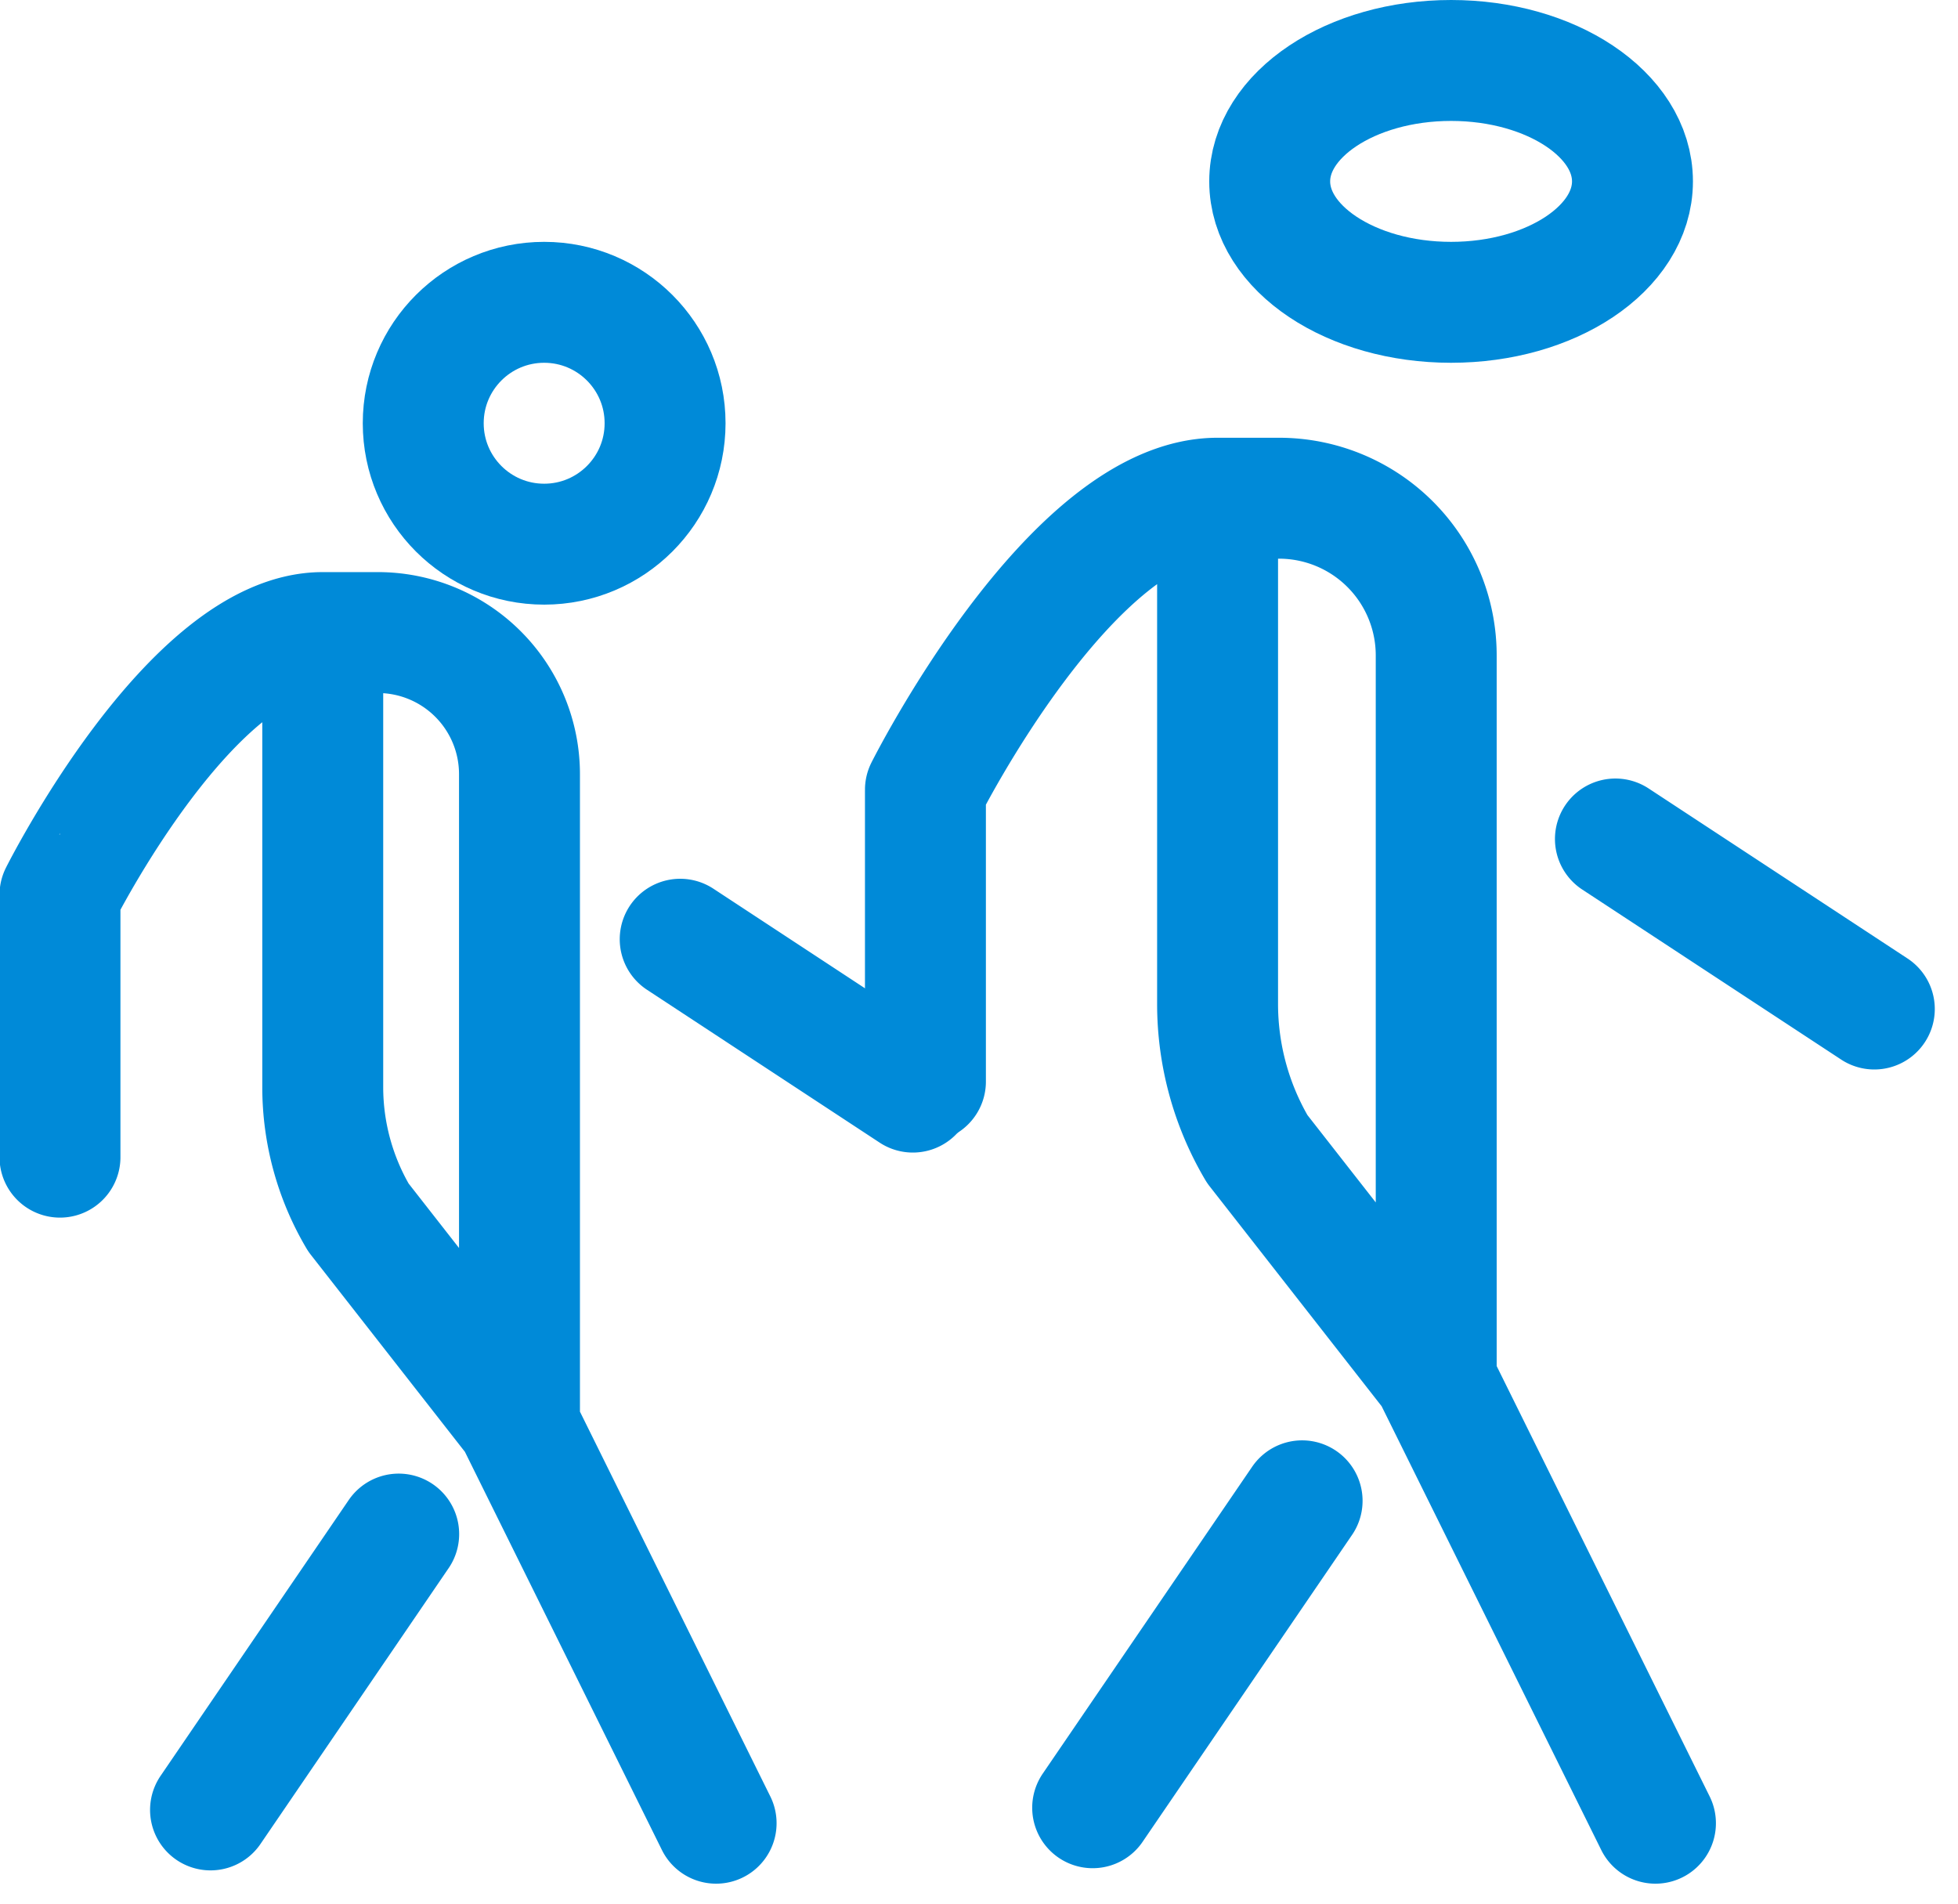 <svg xmlns="http://www.w3.org/2000/svg" width="16.192" height="15.747" viewBox="0 0 16.192 15.747">
  <g id="Group_15613" data-name="Group 15613" transform="translate(0.5 0.5)">
    <g id="walk-outline" transform="translate(0 2)">
      <path id="Path_23238" data-name="Path 23238" d="M133.322,153.846l-1.652-3.339-1.306-1.67a2.119,2.119,0,0,1-.295-1.078V144h.456a1.171,1.171,0,0,1,1.171,1.171v5.336m-3.8-2.169v-2.169S128.984,144,130.069,144m4.88,3.8-1.924-1.264m-3.884,7.2,1.556-2.281" transform="translate(-127.9 -141.269)" fill="none" stroke="#008ad8" stroke-linecap="round" stroke-linejoin="round" stroke-width="1"/>
      <circle id="Ellipse_630" data-name="Ellipse 630" cx="1" cy="1" r="1" transform="translate(3 0)" fill="none" stroke="#008ad8" stroke-linecap="round" stroke-linejoin="round" stroke-width="1"/>
    </g>
    <g id="walk-outline-2" data-name="walk-outline" transform="translate(7.156)">
      <path id="Path_23238-2" data-name="Path 23238" d="M133.934,154.957l-1.839-3.716-1.454-1.859a2.358,2.358,0,0,1-.328-1.2V144h.508a1.3,1.3,0,0,1,1.3,1.3v5.938m-4.224-2.414v-2.413S129.107,144,130.313,144m5.431,4.224-2.141-1.406m-4.323,8.011,1.732-2.538" transform="translate(-127.9 -140.38)" fill="none" stroke="#008ad8" stroke-linecap="round" stroke-linejoin="round" stroke-width="1"/>
      <ellipse id="Ellipse_630-2" data-name="Ellipse 630" cx="1.5" cy="1" rx="1.5" ry="1" transform="translate(2.844 0)" fill="none" stroke="#008ad8" stroke-linecap="round" stroke-linejoin="round" stroke-width="1"/>
    </g>
  </g>
</svg>

